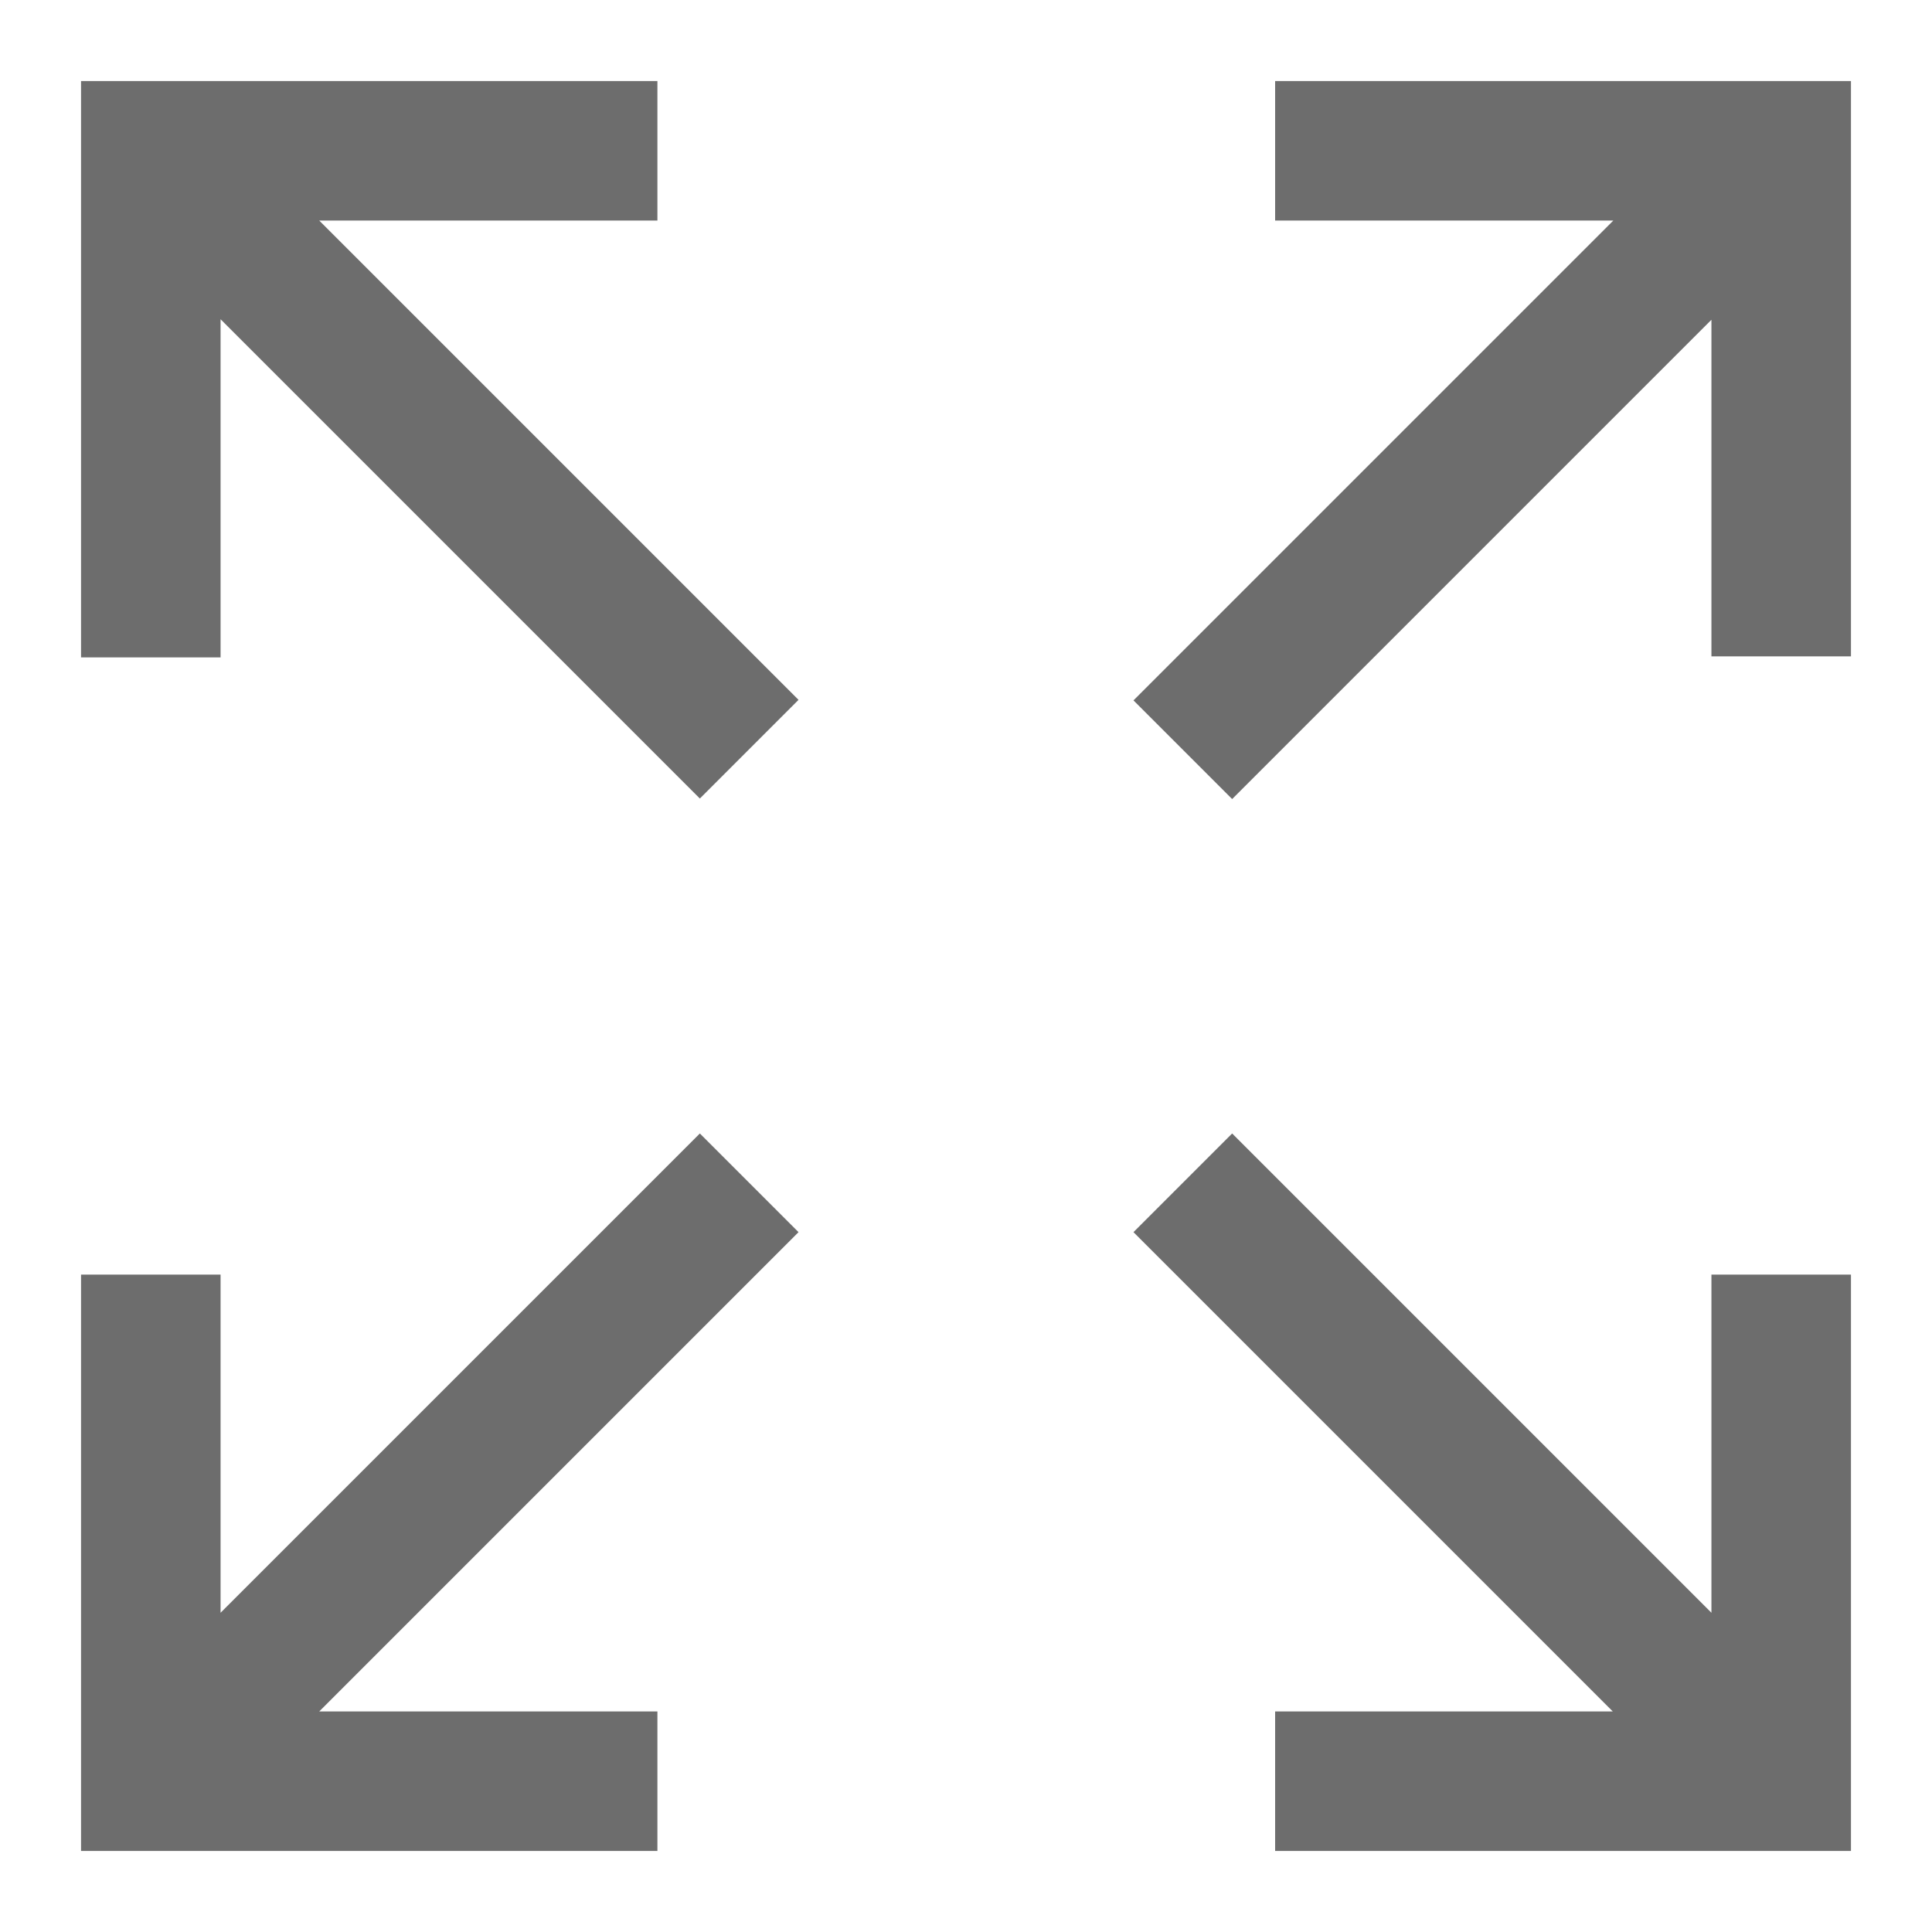 <?xml version="1.0" encoding="utf-8"?>
<!DOCTYPE svg PUBLIC "-//W3C//DTD SVG 1.1//EN" "http://www.w3.org/Graphics/SVG/1.1/DTD/svg11.dtd">
<svg verion="1.1" xmlns="http://www.w3.org/2000/svg" xmlns:xlink="http://www.w3.org/1999/xlink" viewBox="0 0 36 36" width="36px" height="36px">
<path fill="none" stroke="#6d6d6d" stroke-width="2.6" d="M2.81,12.25V2.81l9.44,0 M2.81,2.81l11.15,11.15 M23.76,2.81l9.43,0l0,9.42 M33.19,2.82L22.04,13.97 M33.19,23.75l0,9.44h-9.43 M33.19,33.19L22.04,22.04 M12.25,33.19H2.81v-9.44 M13.96,22.04L2.81,33.19"/>
</svg>
